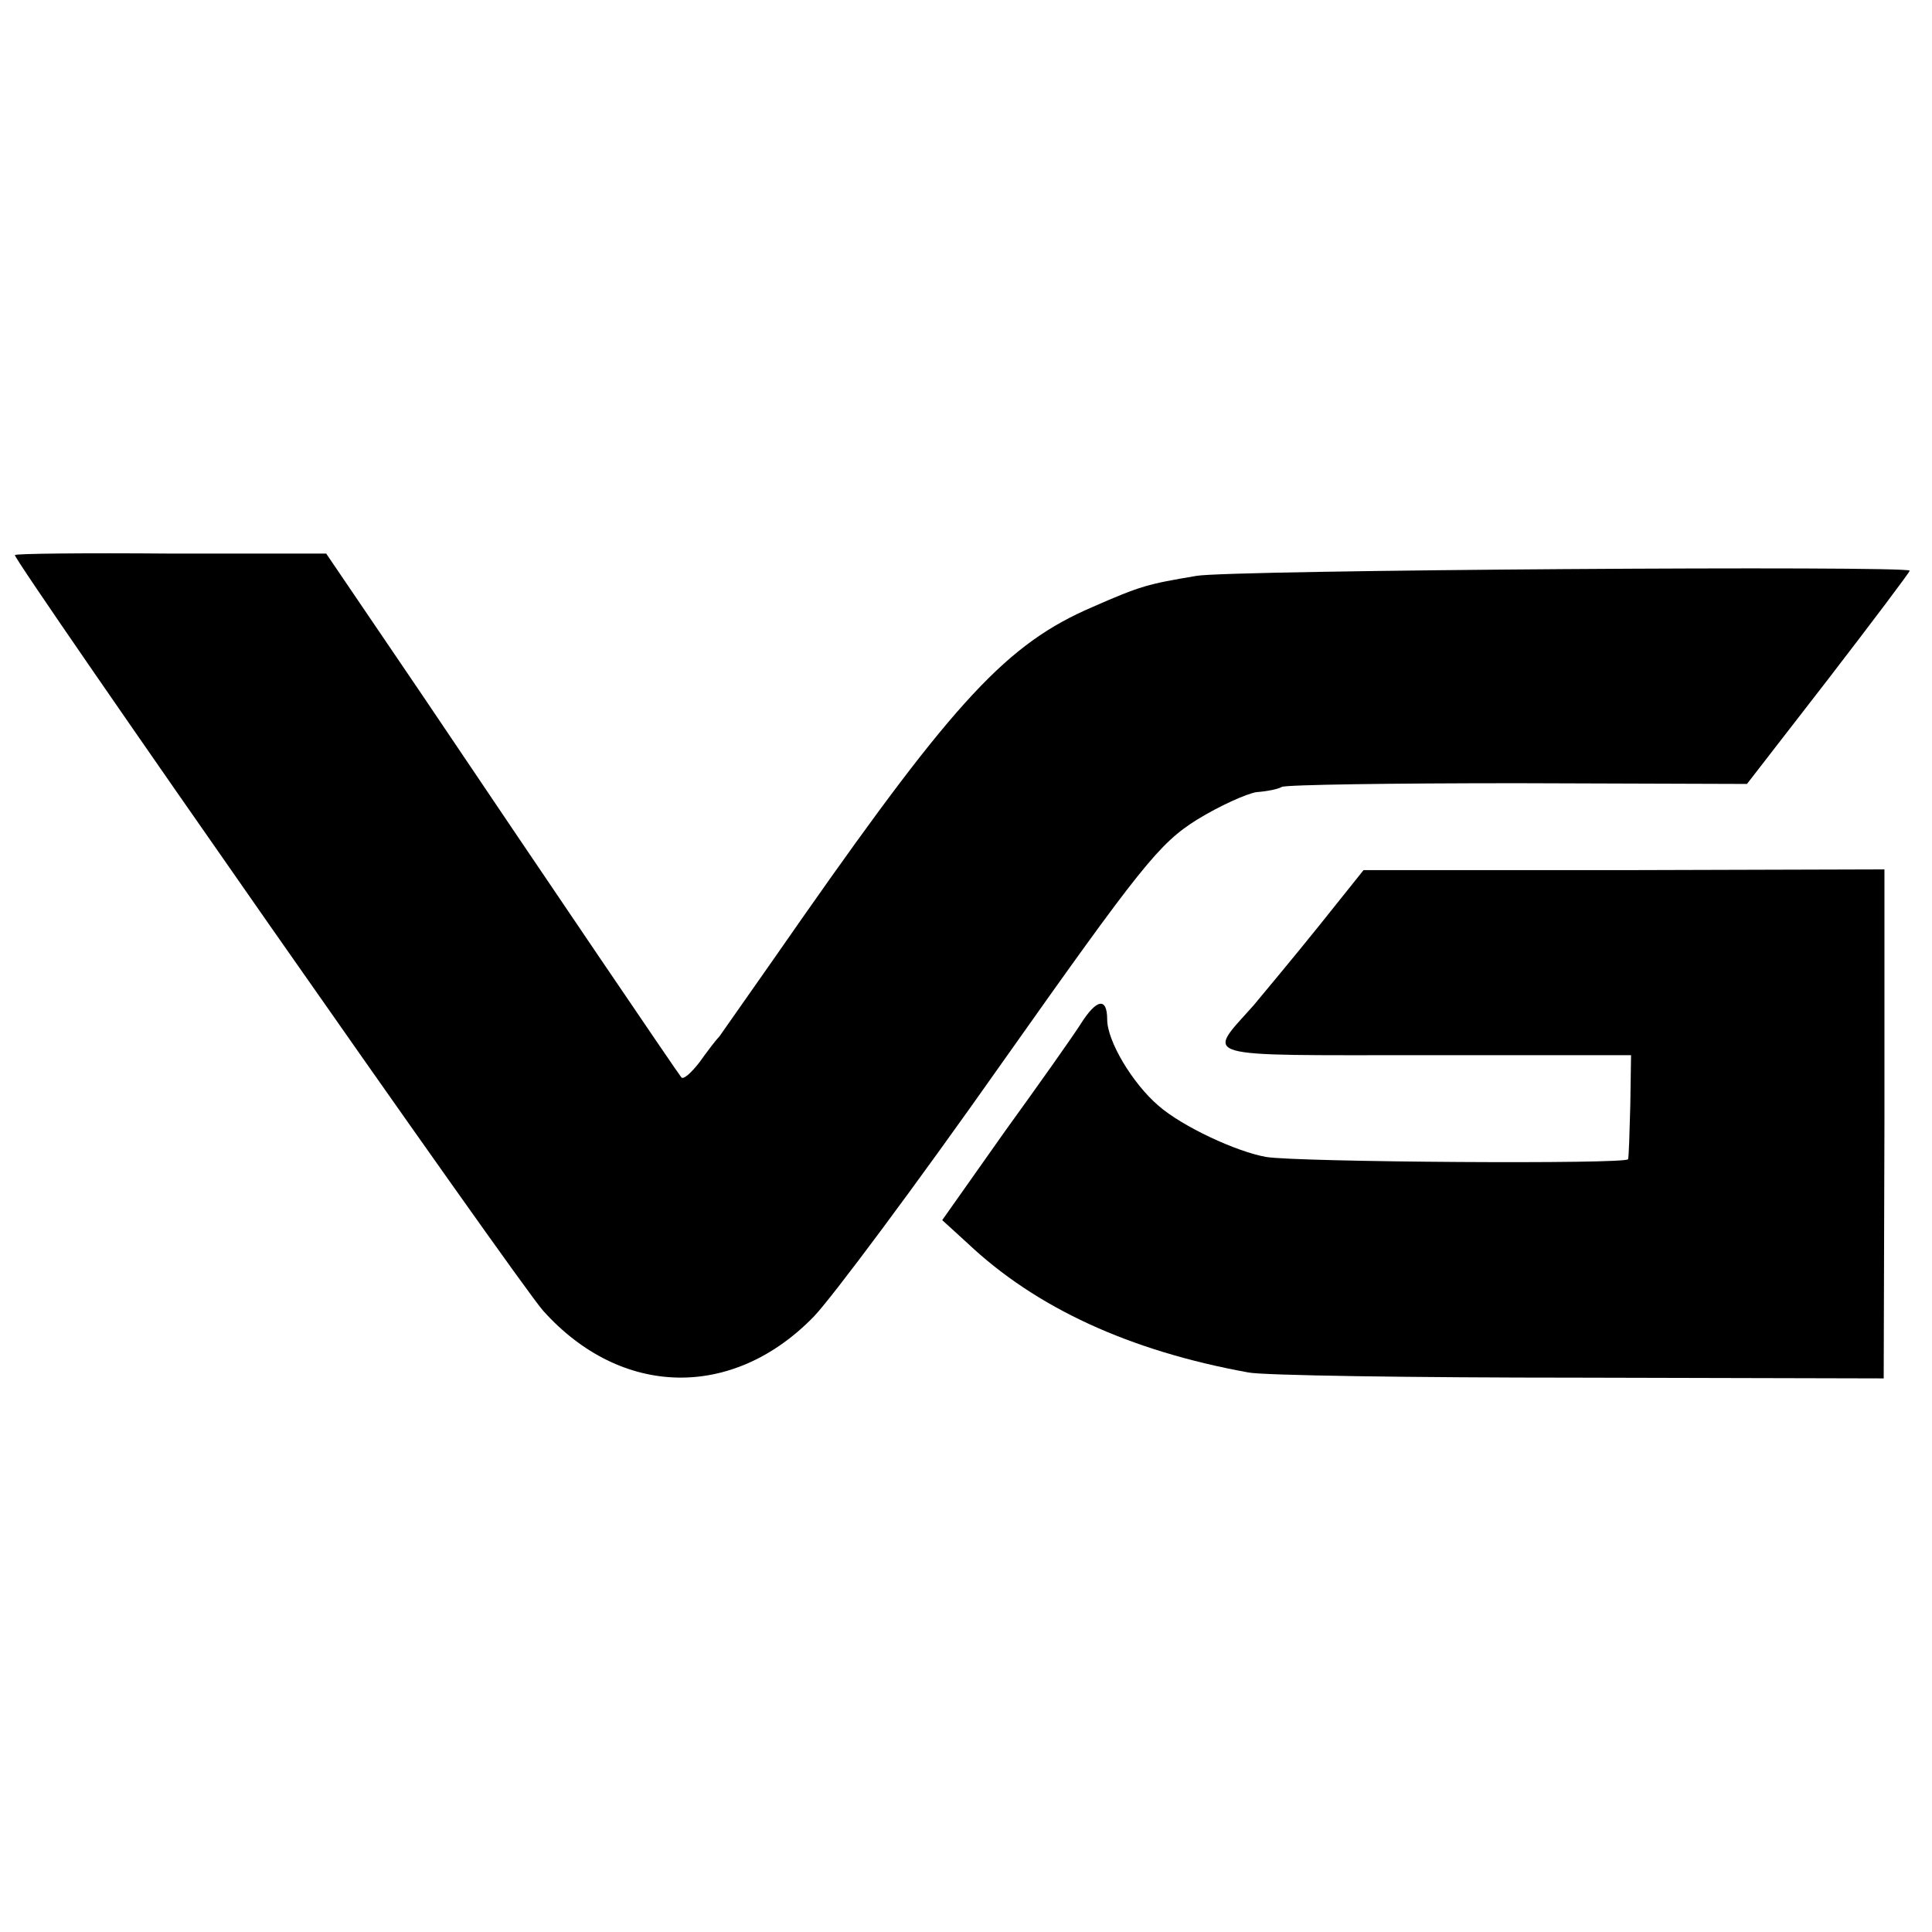 <?xml version="1.0" standalone="no"?>
<!DOCTYPE svg PUBLIC "-//W3C//DTD SVG 20010904//EN"
 "http://www.w3.org/TR/2001/REC-SVG-20010904/DTD/svg10.dtd">
<svg version="1.0" xmlns="http://www.w3.org/2000/svg"
 width="260pt" height="260pt" viewBox="0 0 260 260"
 preserveAspectRatio="xMidYMid meet">
<g transform="translate(0,260) scale(0.1,-0.1)"
fill="#000000" stroke="none">
<path d="M20 1853 c0 -10 677 -979 711 -1017 105 -117 255 -120 364 -8 25 26
139 179 253 341 188 266 212 296 263 328 31 19 67 35 80 37 14 1 29 4 34 7 6
3 149 5 318 5 l308 -1 110 142 c60 78 109 143 109 145 0 7 -917 1 -960 -7 -65
-11 -74 -13 -140 -42 -114 -49 -184 -124 -390 -418 -57 -82 -108 -154 -112
-160 -5 -5 -17 -21 -27 -35 -11 -14 -21 -23 -24 -20 -5 6 -178 261 -349 515
l-129 190 -209 0 c-116 1 -210 0 -210 -2z"/>
<path d="M1775 1354 c-33 -41 -73 -89 -88 -107 -64 -72 -80 -67 230 -67 l278
0 -1 -67 c-1 -38 -2 -70 -3 -73 -1 -7 -445 -4 -487 3 -40 7 -113 41 -145 69
-35 30 -69 87 -69 116 0 30 -14 28 -35 -5 -10 -16 -56 -81 -103 -146 l-84
-119 34 -31 c92 -87 218 -145 378 -174 19 -4 220 -7 445 -7 l410 -1 1 343 0
342 -350 -1 -351 0 -60 -75z"/>
</g>
</svg>
